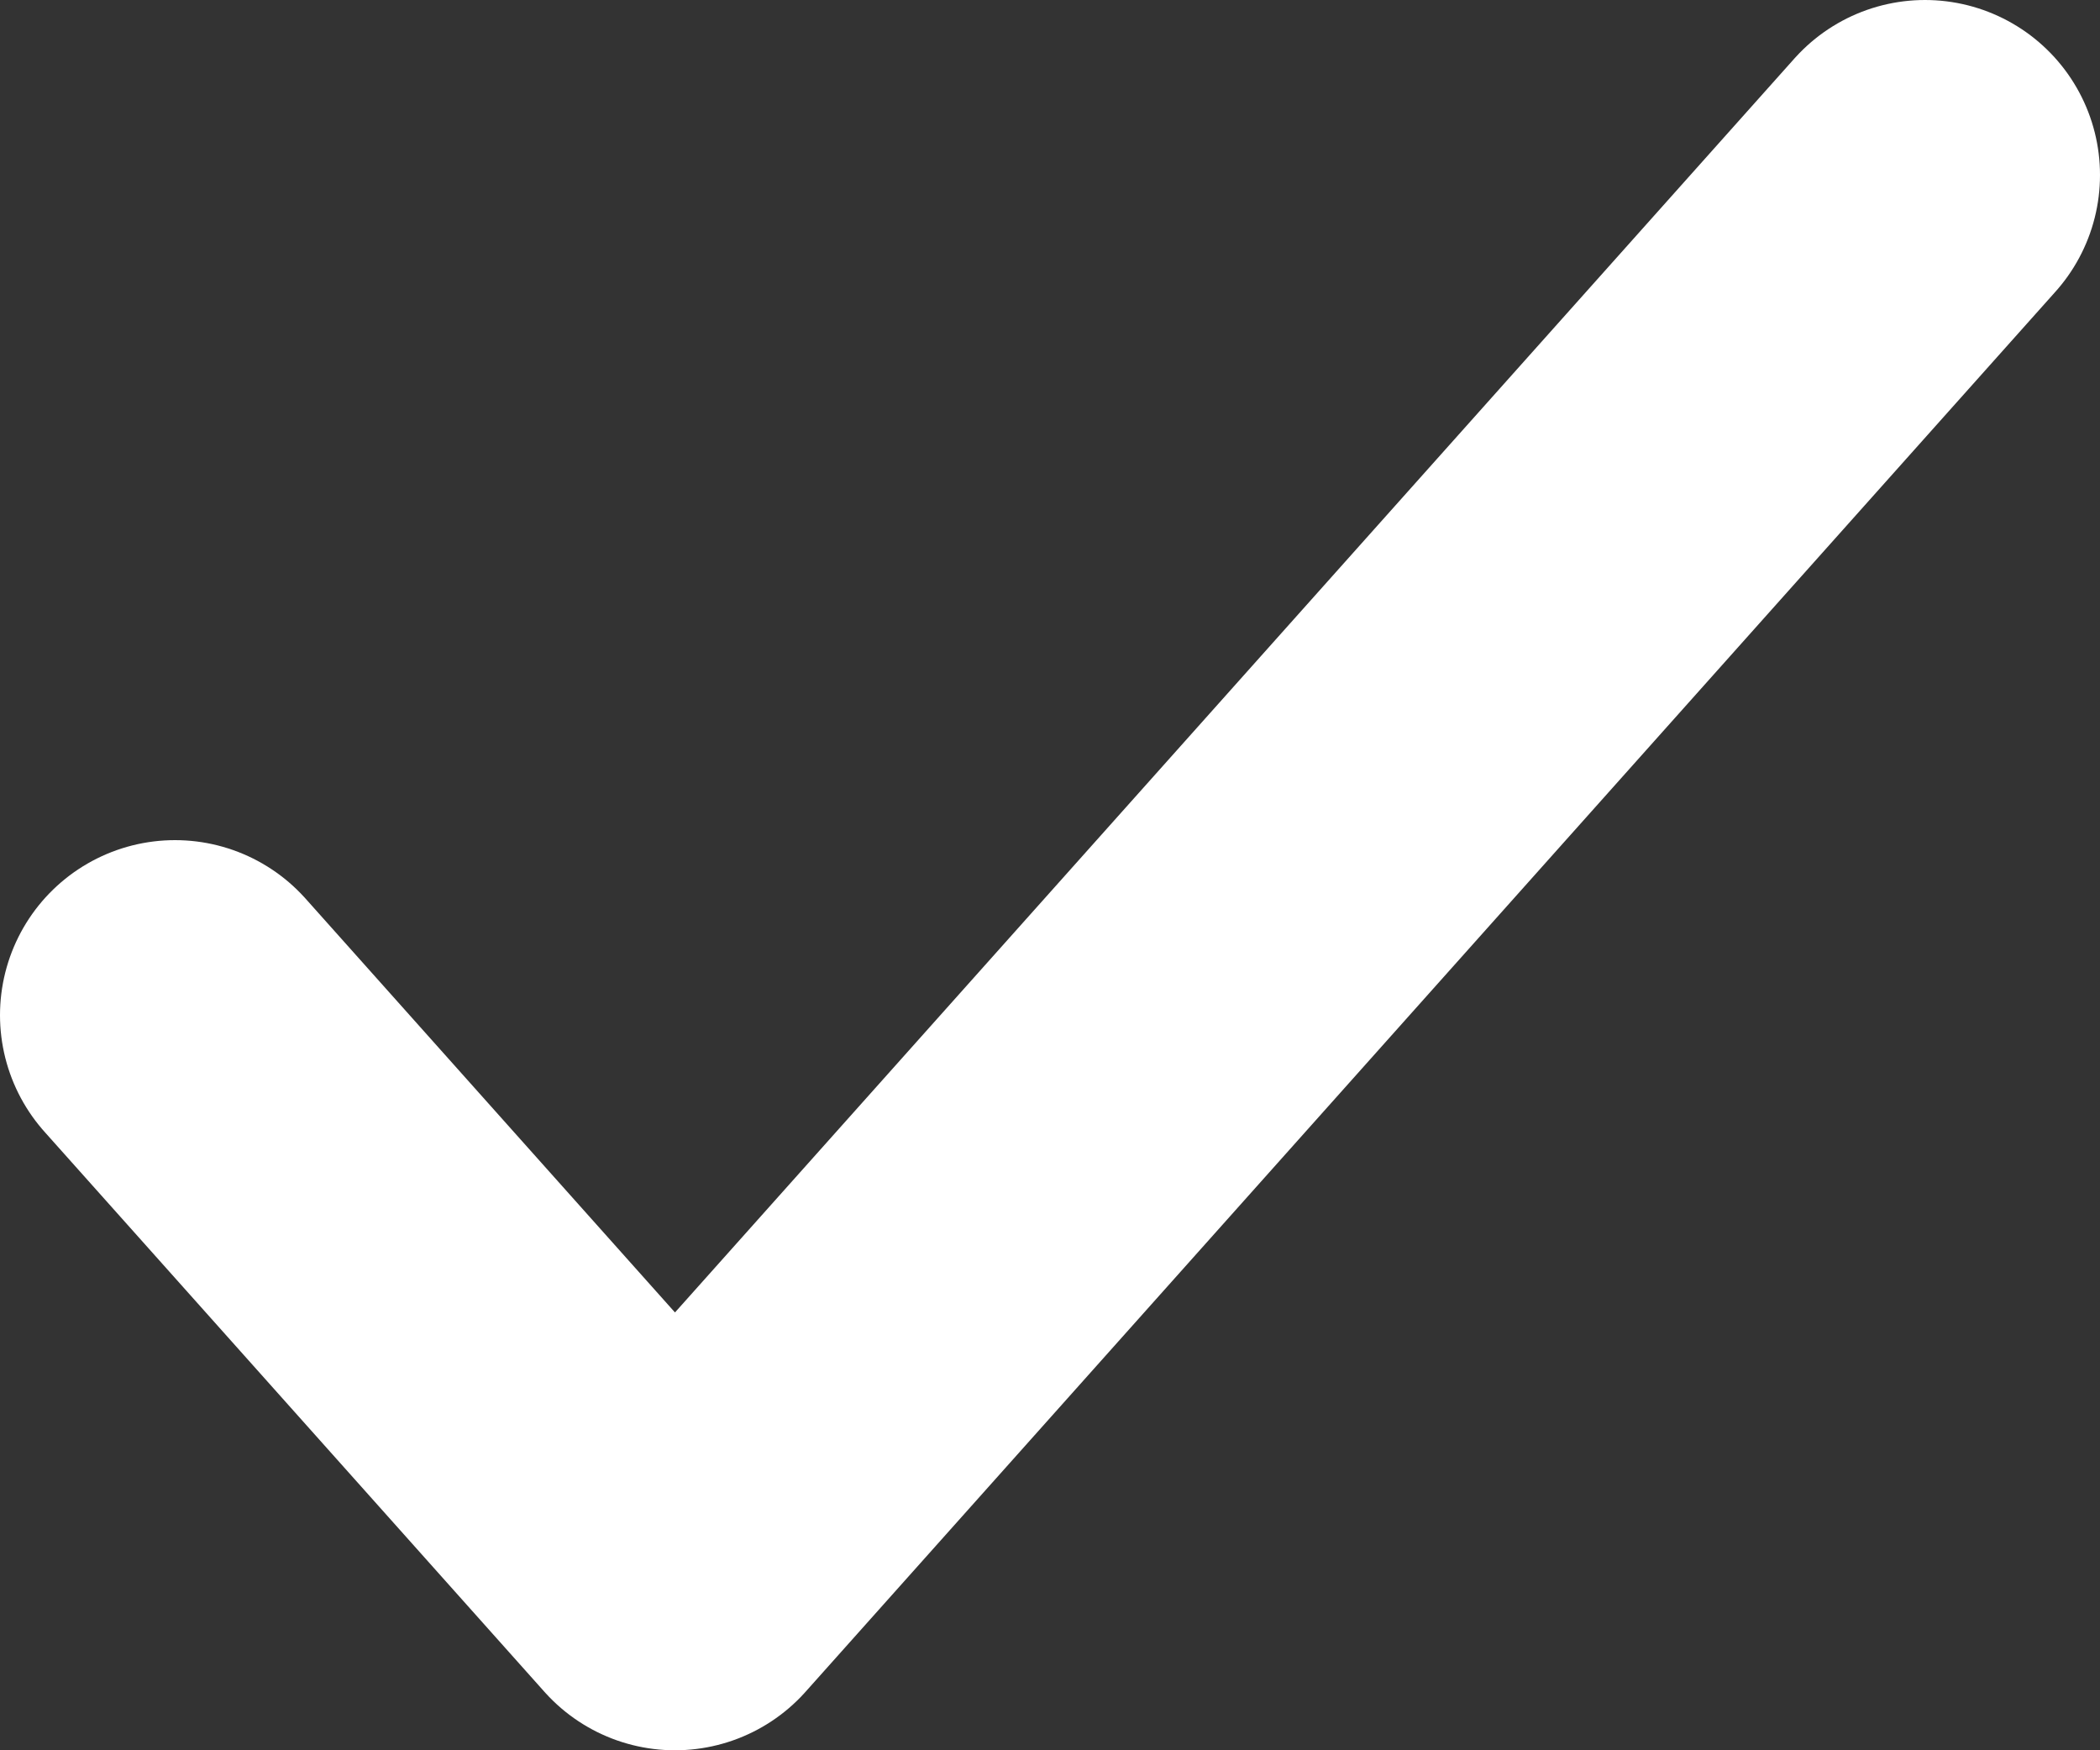 <svg width="12" height="10" viewBox="0 0 12 10" fill="none" xmlns="http://www.w3.org/2000/svg">
<rect x="0" y="0" width="12" height="10" fill="#333333" stroke="none"/>
<path d="M1 5.8L3.857 9L11 1" stroke="white" stroke-width="2" stroke-linecap="round" stroke-linejoin="round"/>
</svg>
